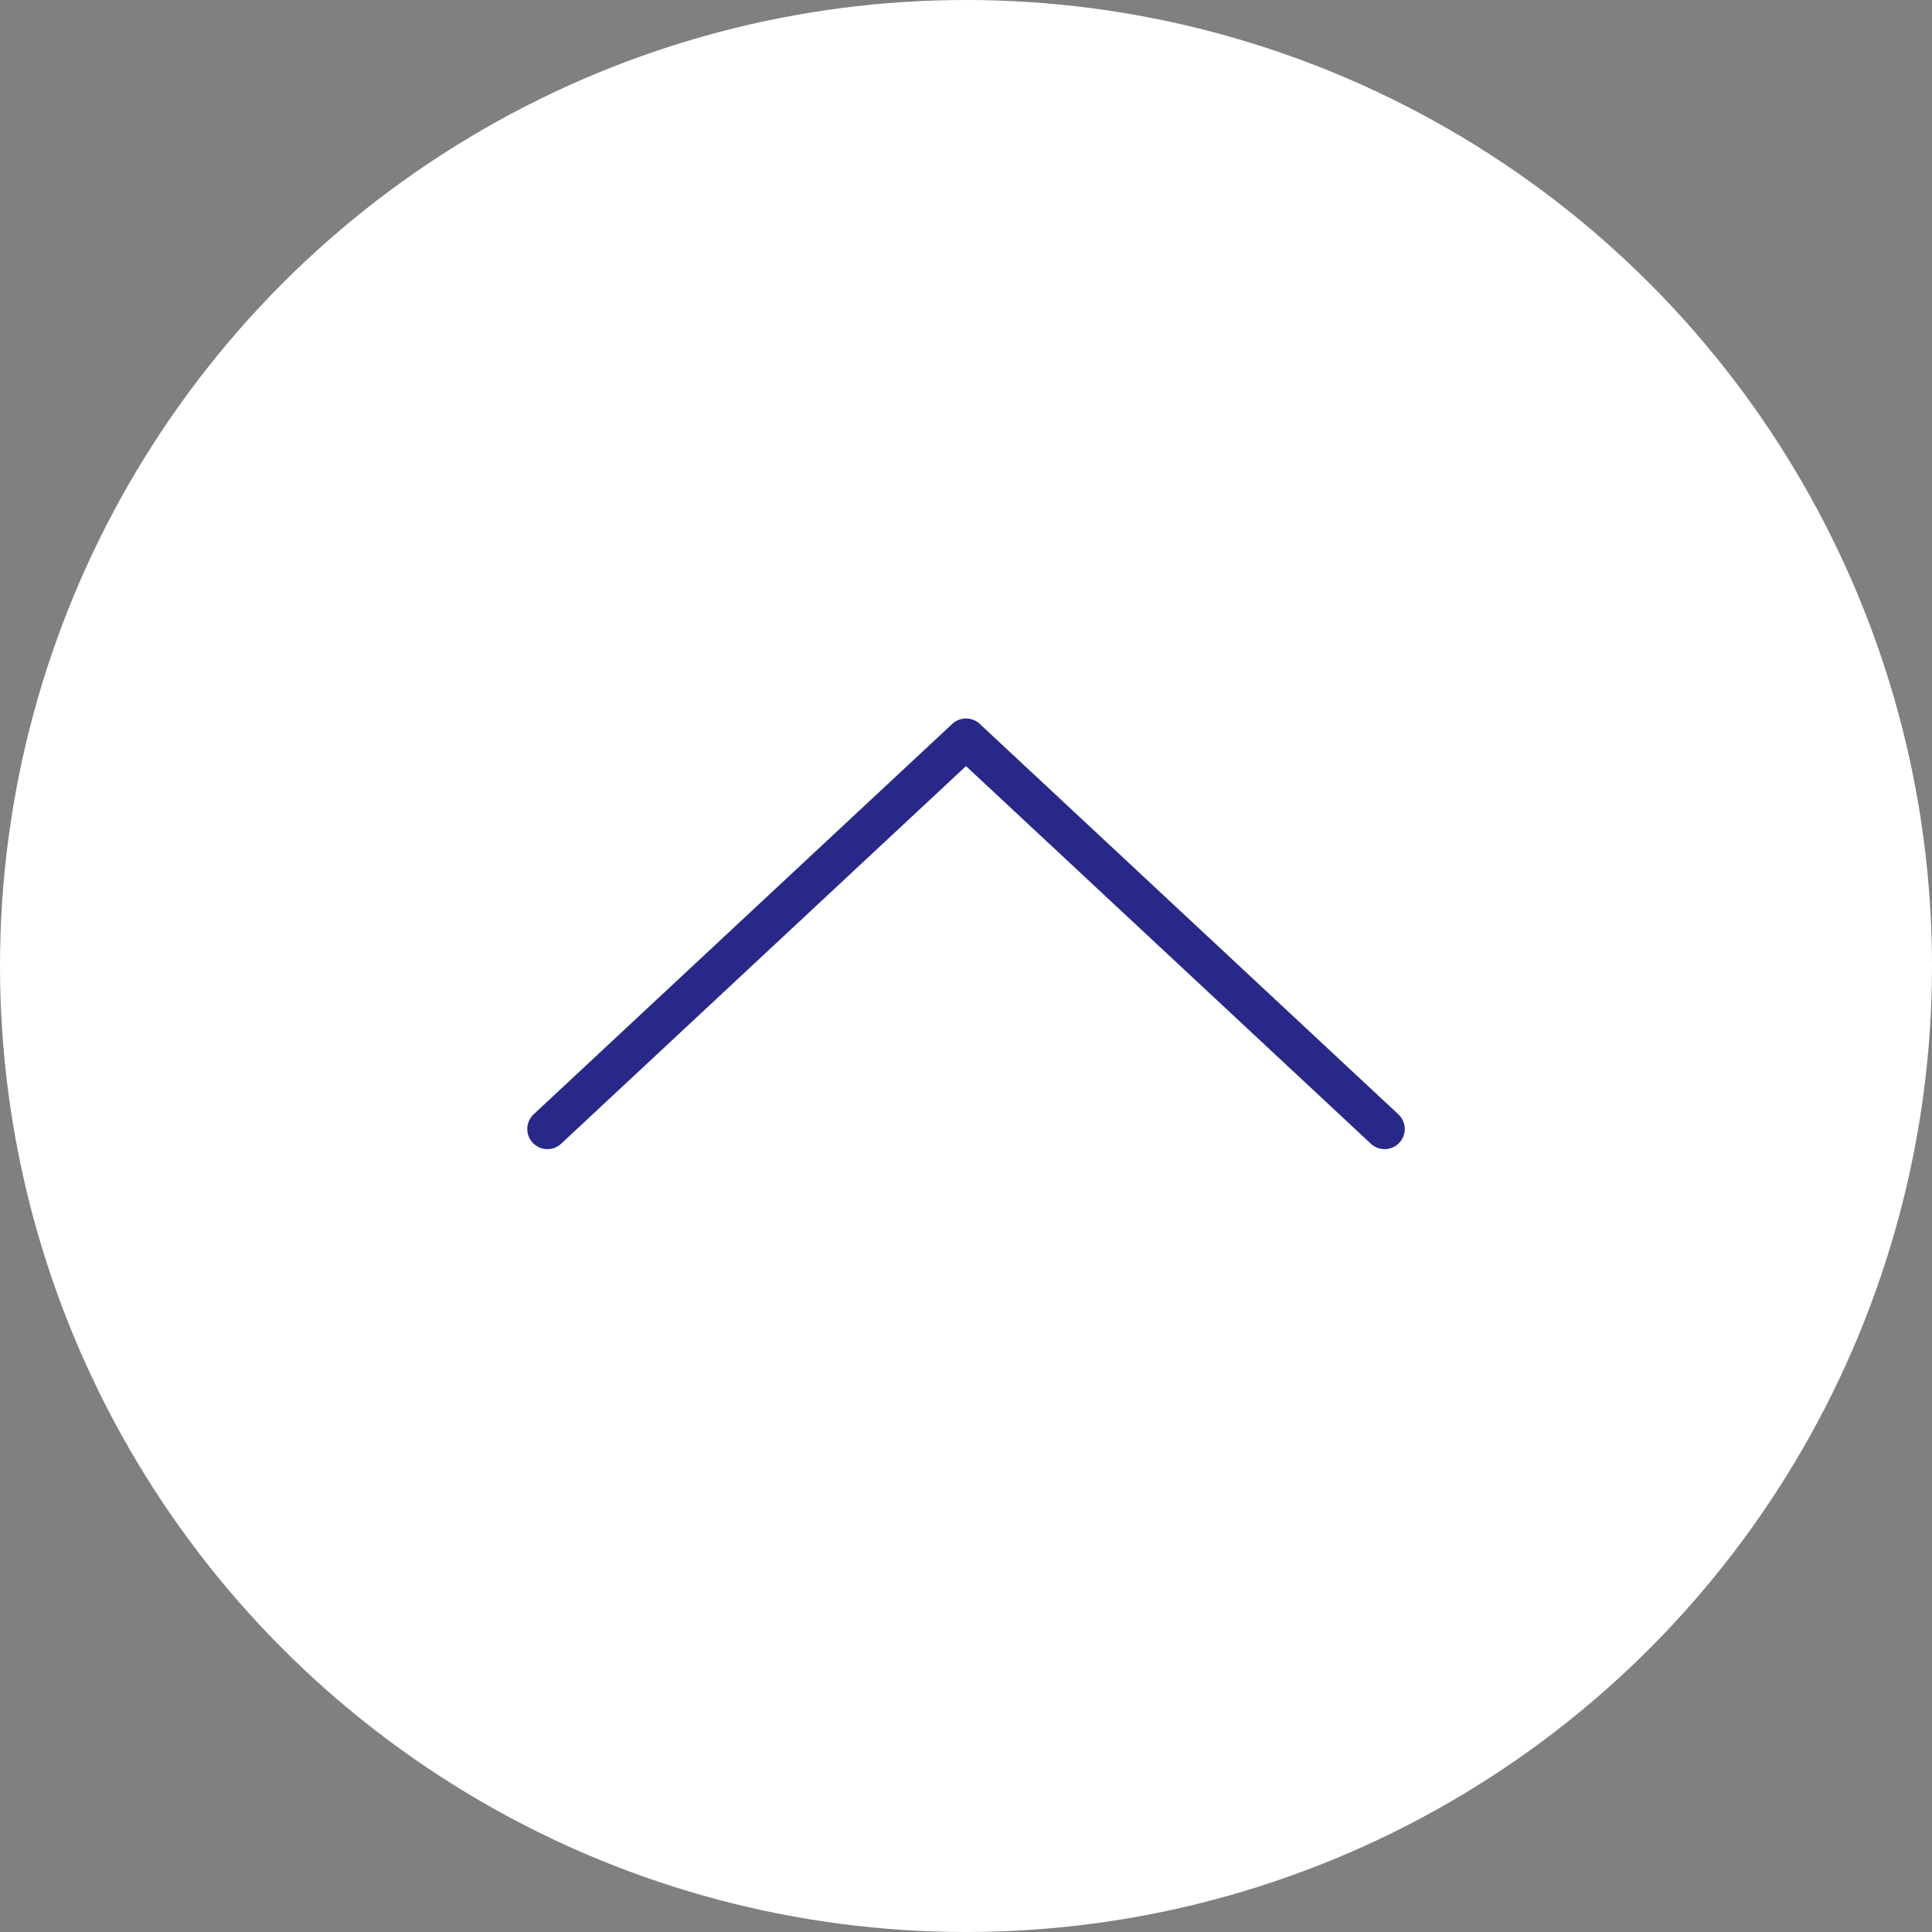 <?xml version="1.0" encoding="UTF-8"?><svg xmlns="http://www.w3.org/2000/svg" width="48" height="48" viewBox="0 0 48 48"><rect x="0" y="0" width="48" height="48" fill="#808080" stroke="none"/><defs><style>.d{fill:#fff;}.e{fill:none;stroke:#282889;stroke-linecap:round;stroke-linejoin:round;}</style></defs><g id="a"/><g id="b"><g id="c"><g><circle class="d" cx="24" cy="24" r="24"/><polyline class="e" points="13.6 28.05 24 18.35 34.4 28.05"/></g></g></g></svg>